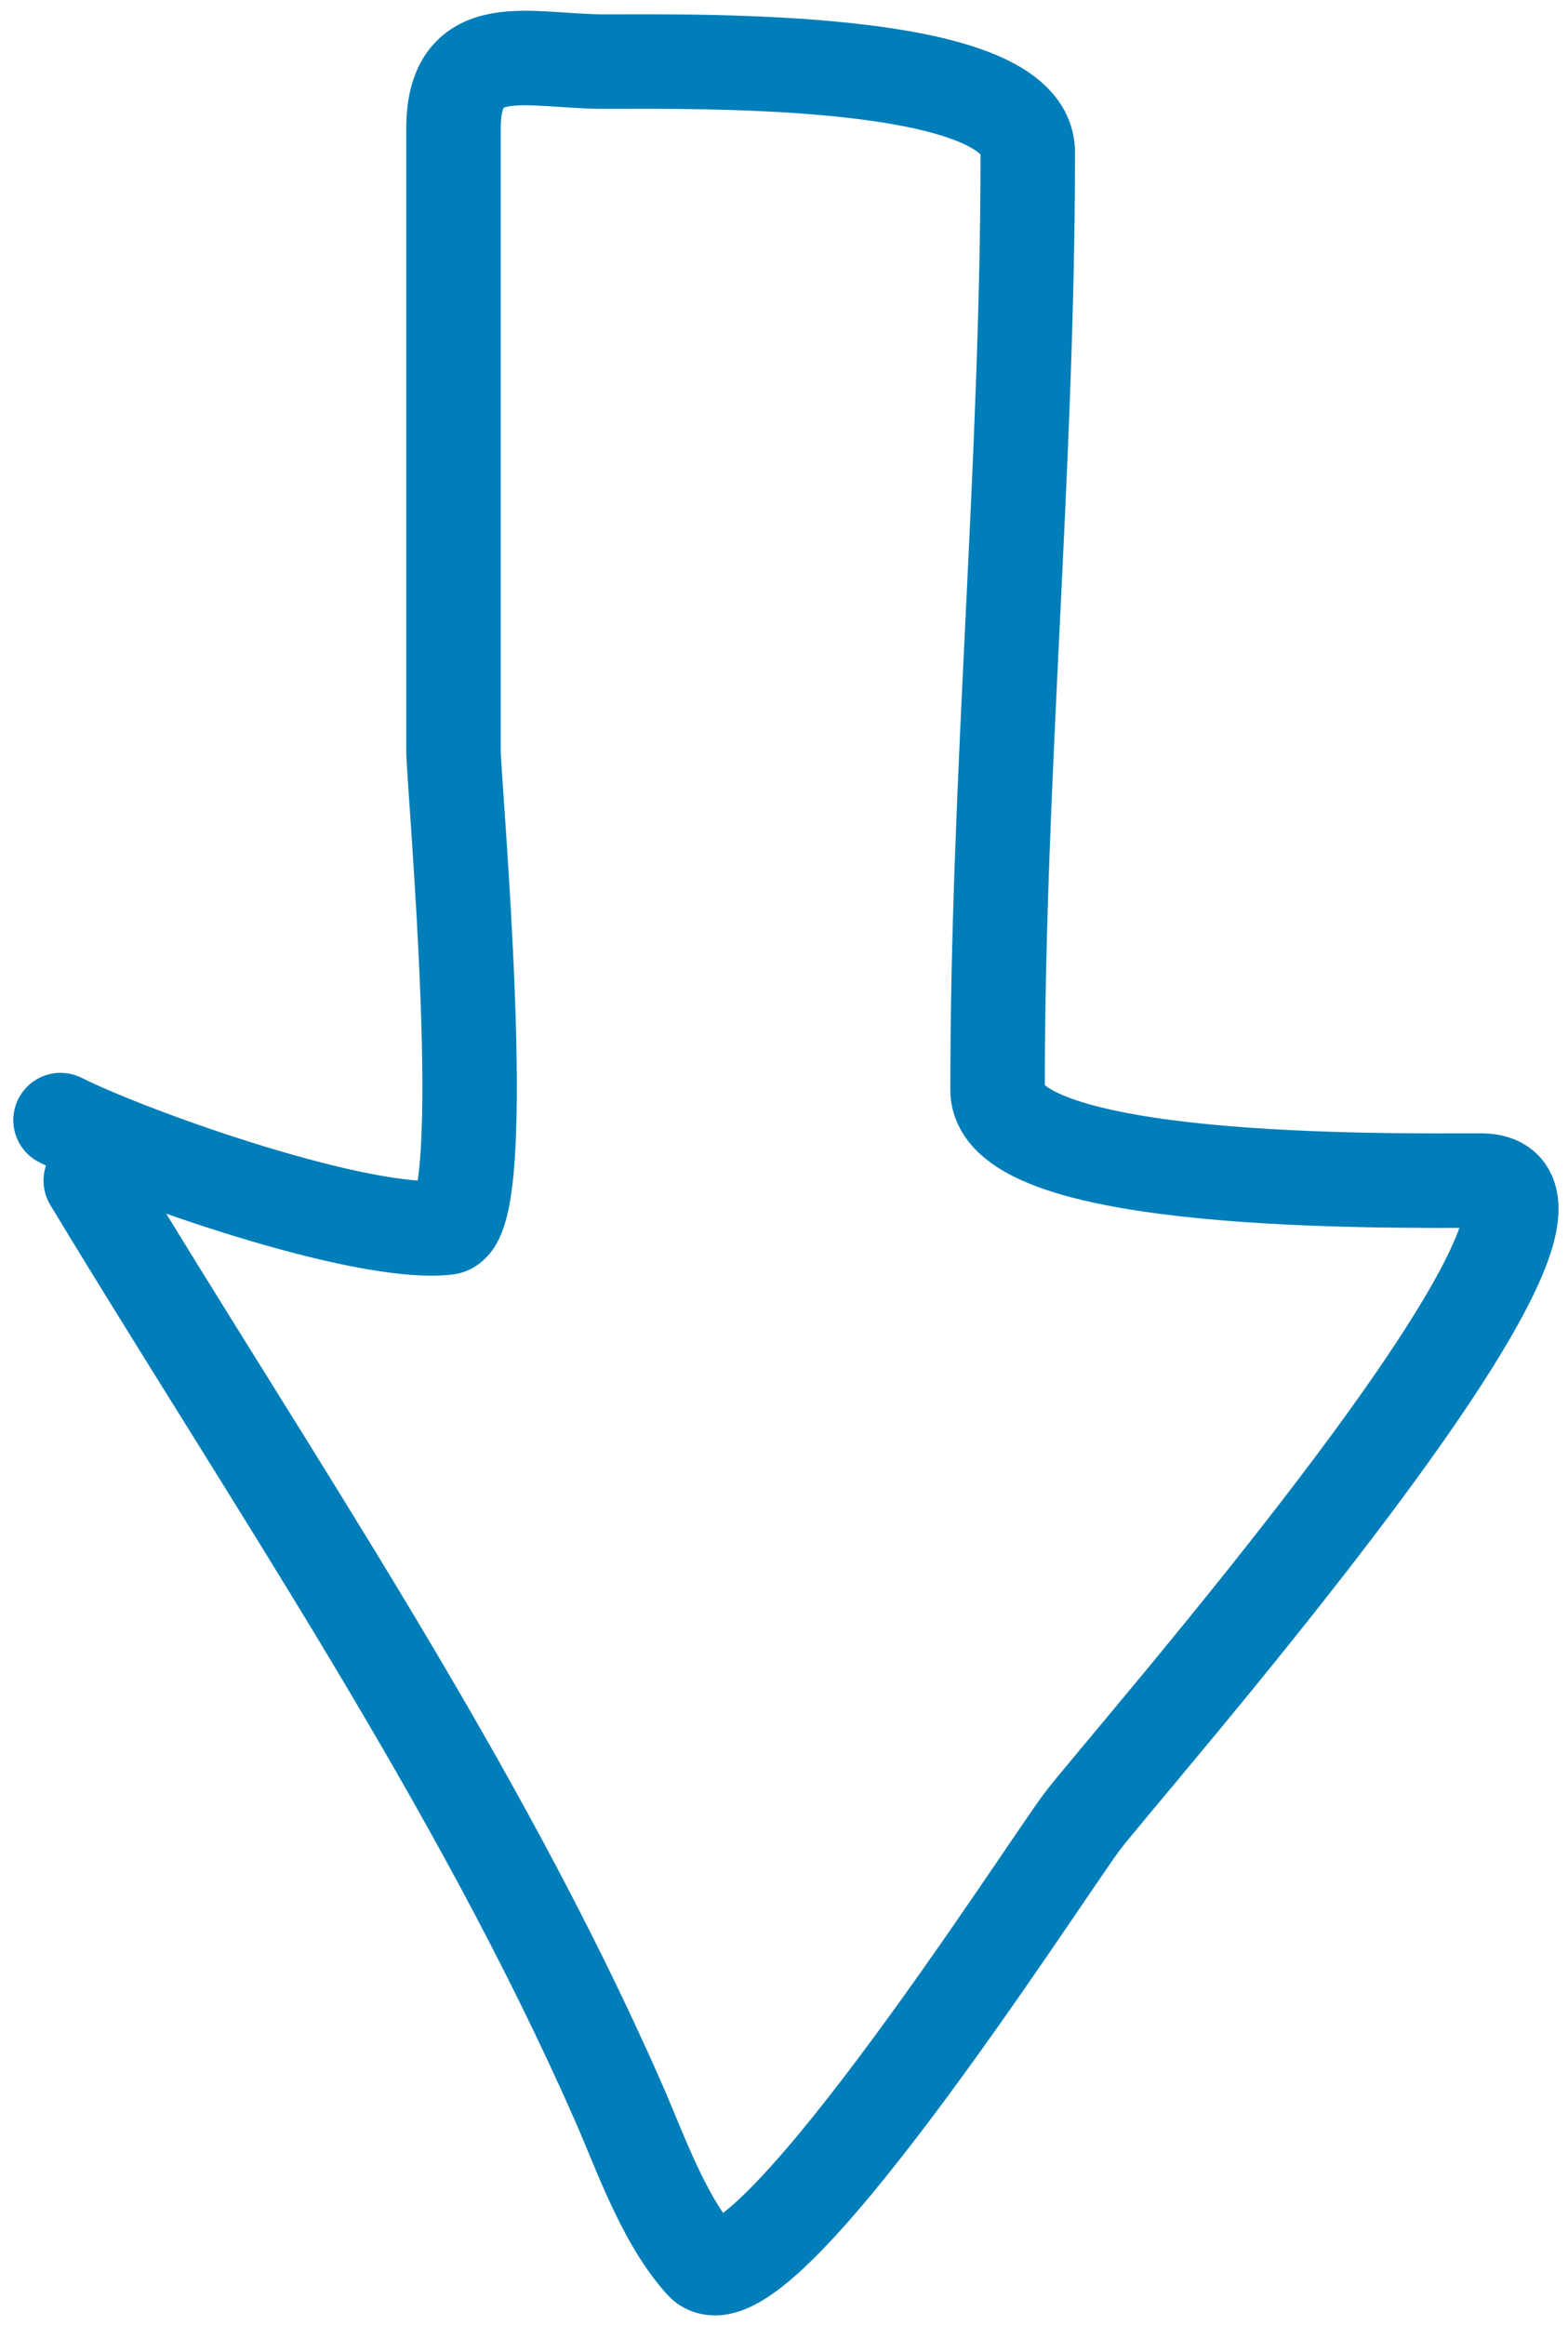<?xml version="1.0" encoding="UTF-8"?> <svg xmlns="http://www.w3.org/2000/svg" width="83" height="123" viewBox="0 0 83 123" fill="none"> <g clip-path="url(#clip0_7_4)"> <path d="M4.804 62.46C14.382 78.311 25.216 94.128 32.715 111.171C33.918 113.905 35.111 117.428 37.159 119.705C40.015 122.878 54.972 99.498 57.248 96.416C59.212 93.757 86.835 62.46 78.404 62.46C73.641 62.46 52.804 62.773 52.804 57.66C52.804 41.05 54.404 24.69 54.404 8.06C54.404 2.947 37.066 3.26 32.004 3.26C27.967 3.26 24.004 1.83 24.004 6.816C24.004 17.779 24.004 28.742 24.004 39.705C24.004 41.378 26.143 64.672 23.648 64.949C19.127 65.451 7.082 61.199 3.204 59.26" stroke="#007EB9" stroke-width="5" stroke-linecap="round"></path> </g> <defs> <clipPath id="clip0_7_4"> <rect width="83" height="123" fill="white"></rect> </clipPath> </defs> </svg> 